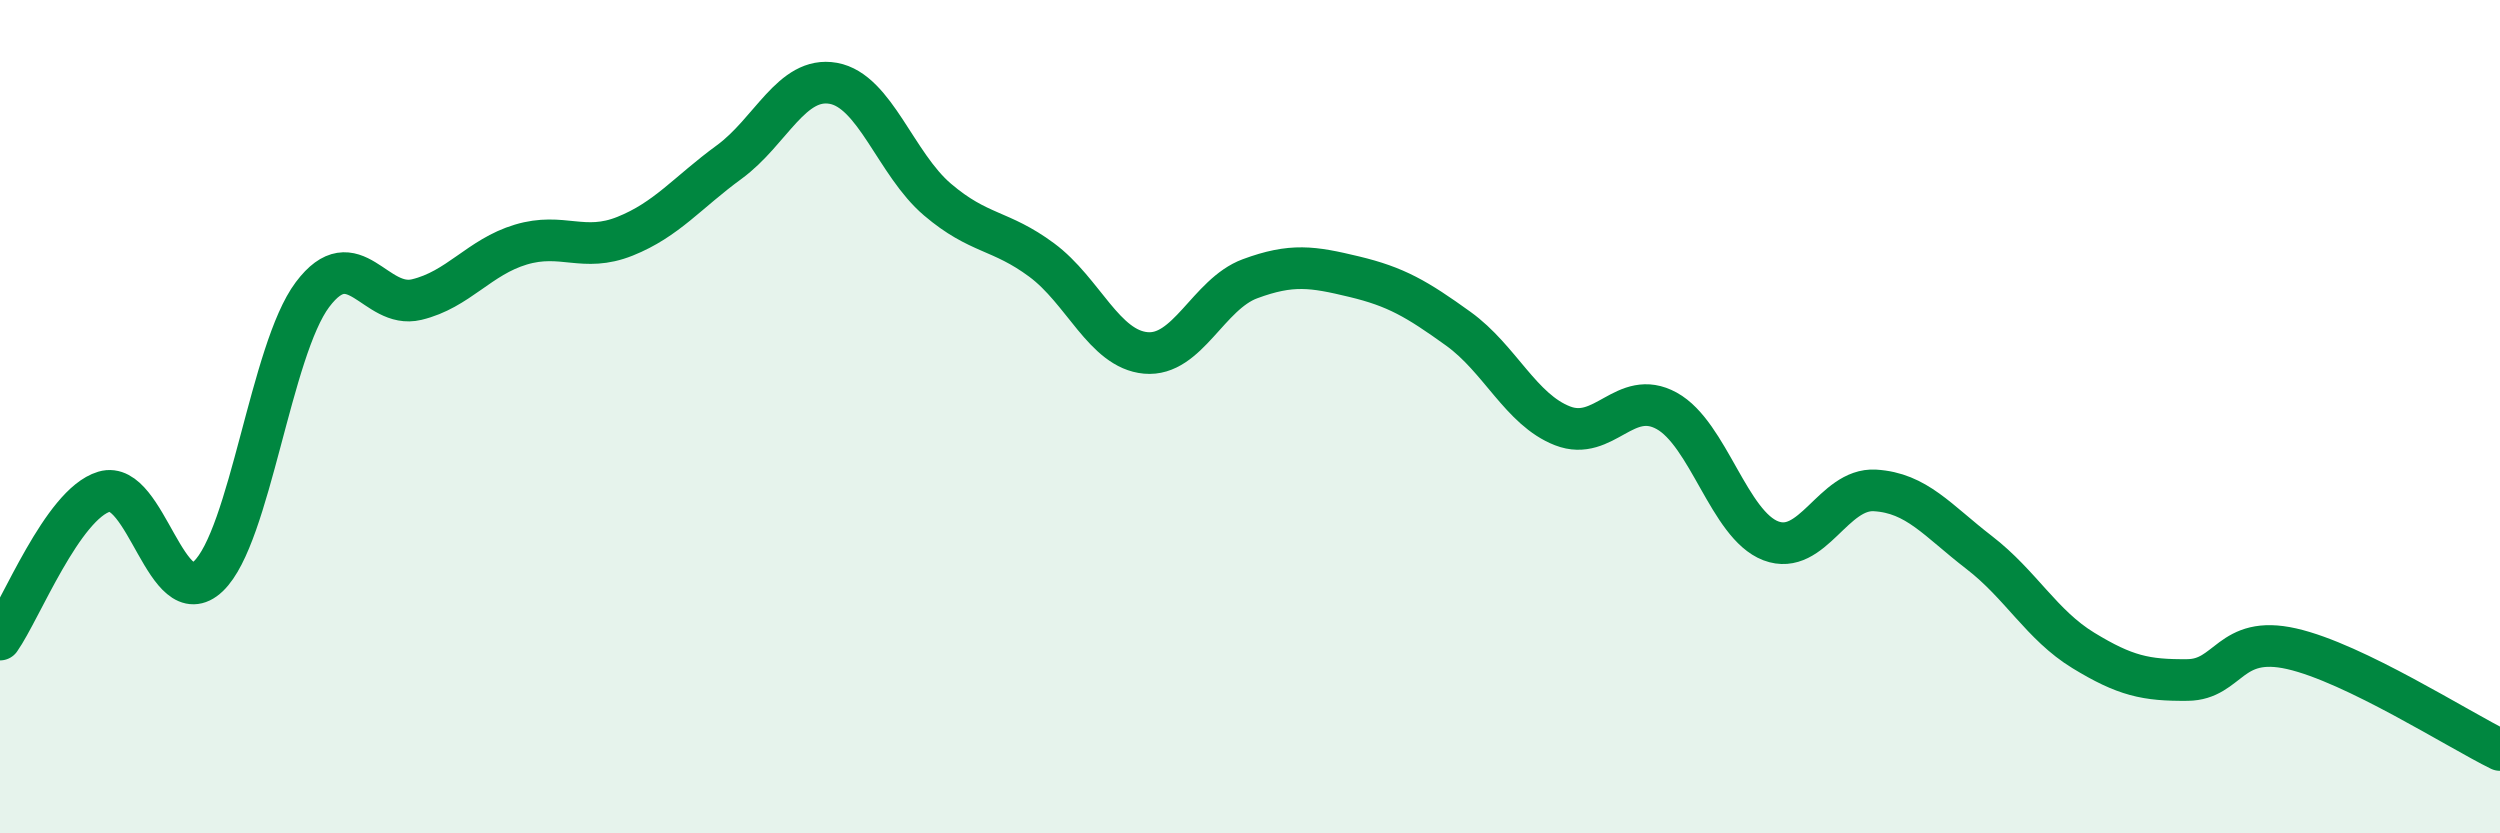 
    <svg width="60" height="20" viewBox="0 0 60 20" xmlns="http://www.w3.org/2000/svg">
      <path
        d="M 0,15.35 C 0.5,14.64 1.5,12.1 2.5,11.8 C 3.5,11.5 4,14.78 5,13.83 C 6,12.88 6.5,8.4 7.5,7.07 C 8.5,5.74 9,7.43 10,7.19 C 11,6.95 11.5,6.17 12.5,5.87 C 13.5,5.57 14,6.07 15,5.67 C 16,5.27 16.5,4.62 17.5,3.89 C 18.5,3.16 19,1.82 20,2 C 21,2.18 21.5,3.94 22.5,4.79 C 23.5,5.64 24,5.5 25,6.24 C 26,6.98 26.5,8.38 27.5,8.47 C 28.5,8.56 29,7.06 30,6.69 C 31,6.32 31.5,6.4 32.5,6.64 C 33.5,6.88 34,7.17 35,7.89 C 36,8.61 36.5,9.83 37.5,10.22 C 38.5,10.61 39,9.31 40,9.86 C 41,10.41 41.5,12.6 42.5,12.98 C 43.5,13.36 44,11.71 45,11.77 C 46,11.83 46.5,12.49 47.5,13.26 C 48.5,14.03 49,15 50,15.61 C 51,16.22 51.5,16.33 52.5,16.32 C 53.5,16.31 53.5,15.23 55,15.57 C 56.5,15.91 59,17.51 60,18L60 20L0 20Z"
        fill="#008740"
        opacity="0.1"
        stroke-linecap="round"
        stroke-linejoin="round"
      />
      <path
        d="M 0,15.35 C 0.5,14.64 1.5,12.1 2.5,11.8 C 3.5,11.5 4,14.78 5,13.83 C 6,12.88 6.5,8.4 7.5,7.07 C 8.5,5.74 9,7.43 10,7.19 C 11,6.95 11.5,6.17 12.5,5.87 C 13.5,5.57 14,6.07 15,5.67 C 16,5.27 16.5,4.62 17.5,3.89 C 18.5,3.16 19,1.82 20,2 C 21,2.18 21.5,3.94 22.5,4.79 C 23.5,5.64 24,5.5 25,6.24 C 26,6.98 26.5,8.38 27.5,8.47 C 28.5,8.56 29,7.06 30,6.69 C 31,6.32 31.5,6.4 32.5,6.64 C 33.5,6.88 34,7.17 35,7.89 C 36,8.61 36.5,9.83 37.5,10.22 C 38.5,10.61 39,9.31 40,9.86 C 41,10.41 41.5,12.6 42.5,12.98 C 43.5,13.36 44,11.71 45,11.77 C 46,11.83 46.5,12.49 47.5,13.26 C 48.5,14.03 49,15 50,15.61 C 51,16.22 51.5,16.33 52.5,16.32 C 53.5,16.31 53.5,15.23 55,15.57 C 56.5,15.91 59,17.51 60,18"
        stroke="#008740"
        stroke-width="1"
        fill="none"
        stroke-linecap="round"
        stroke-linejoin="round"
      />
    </svg>
  